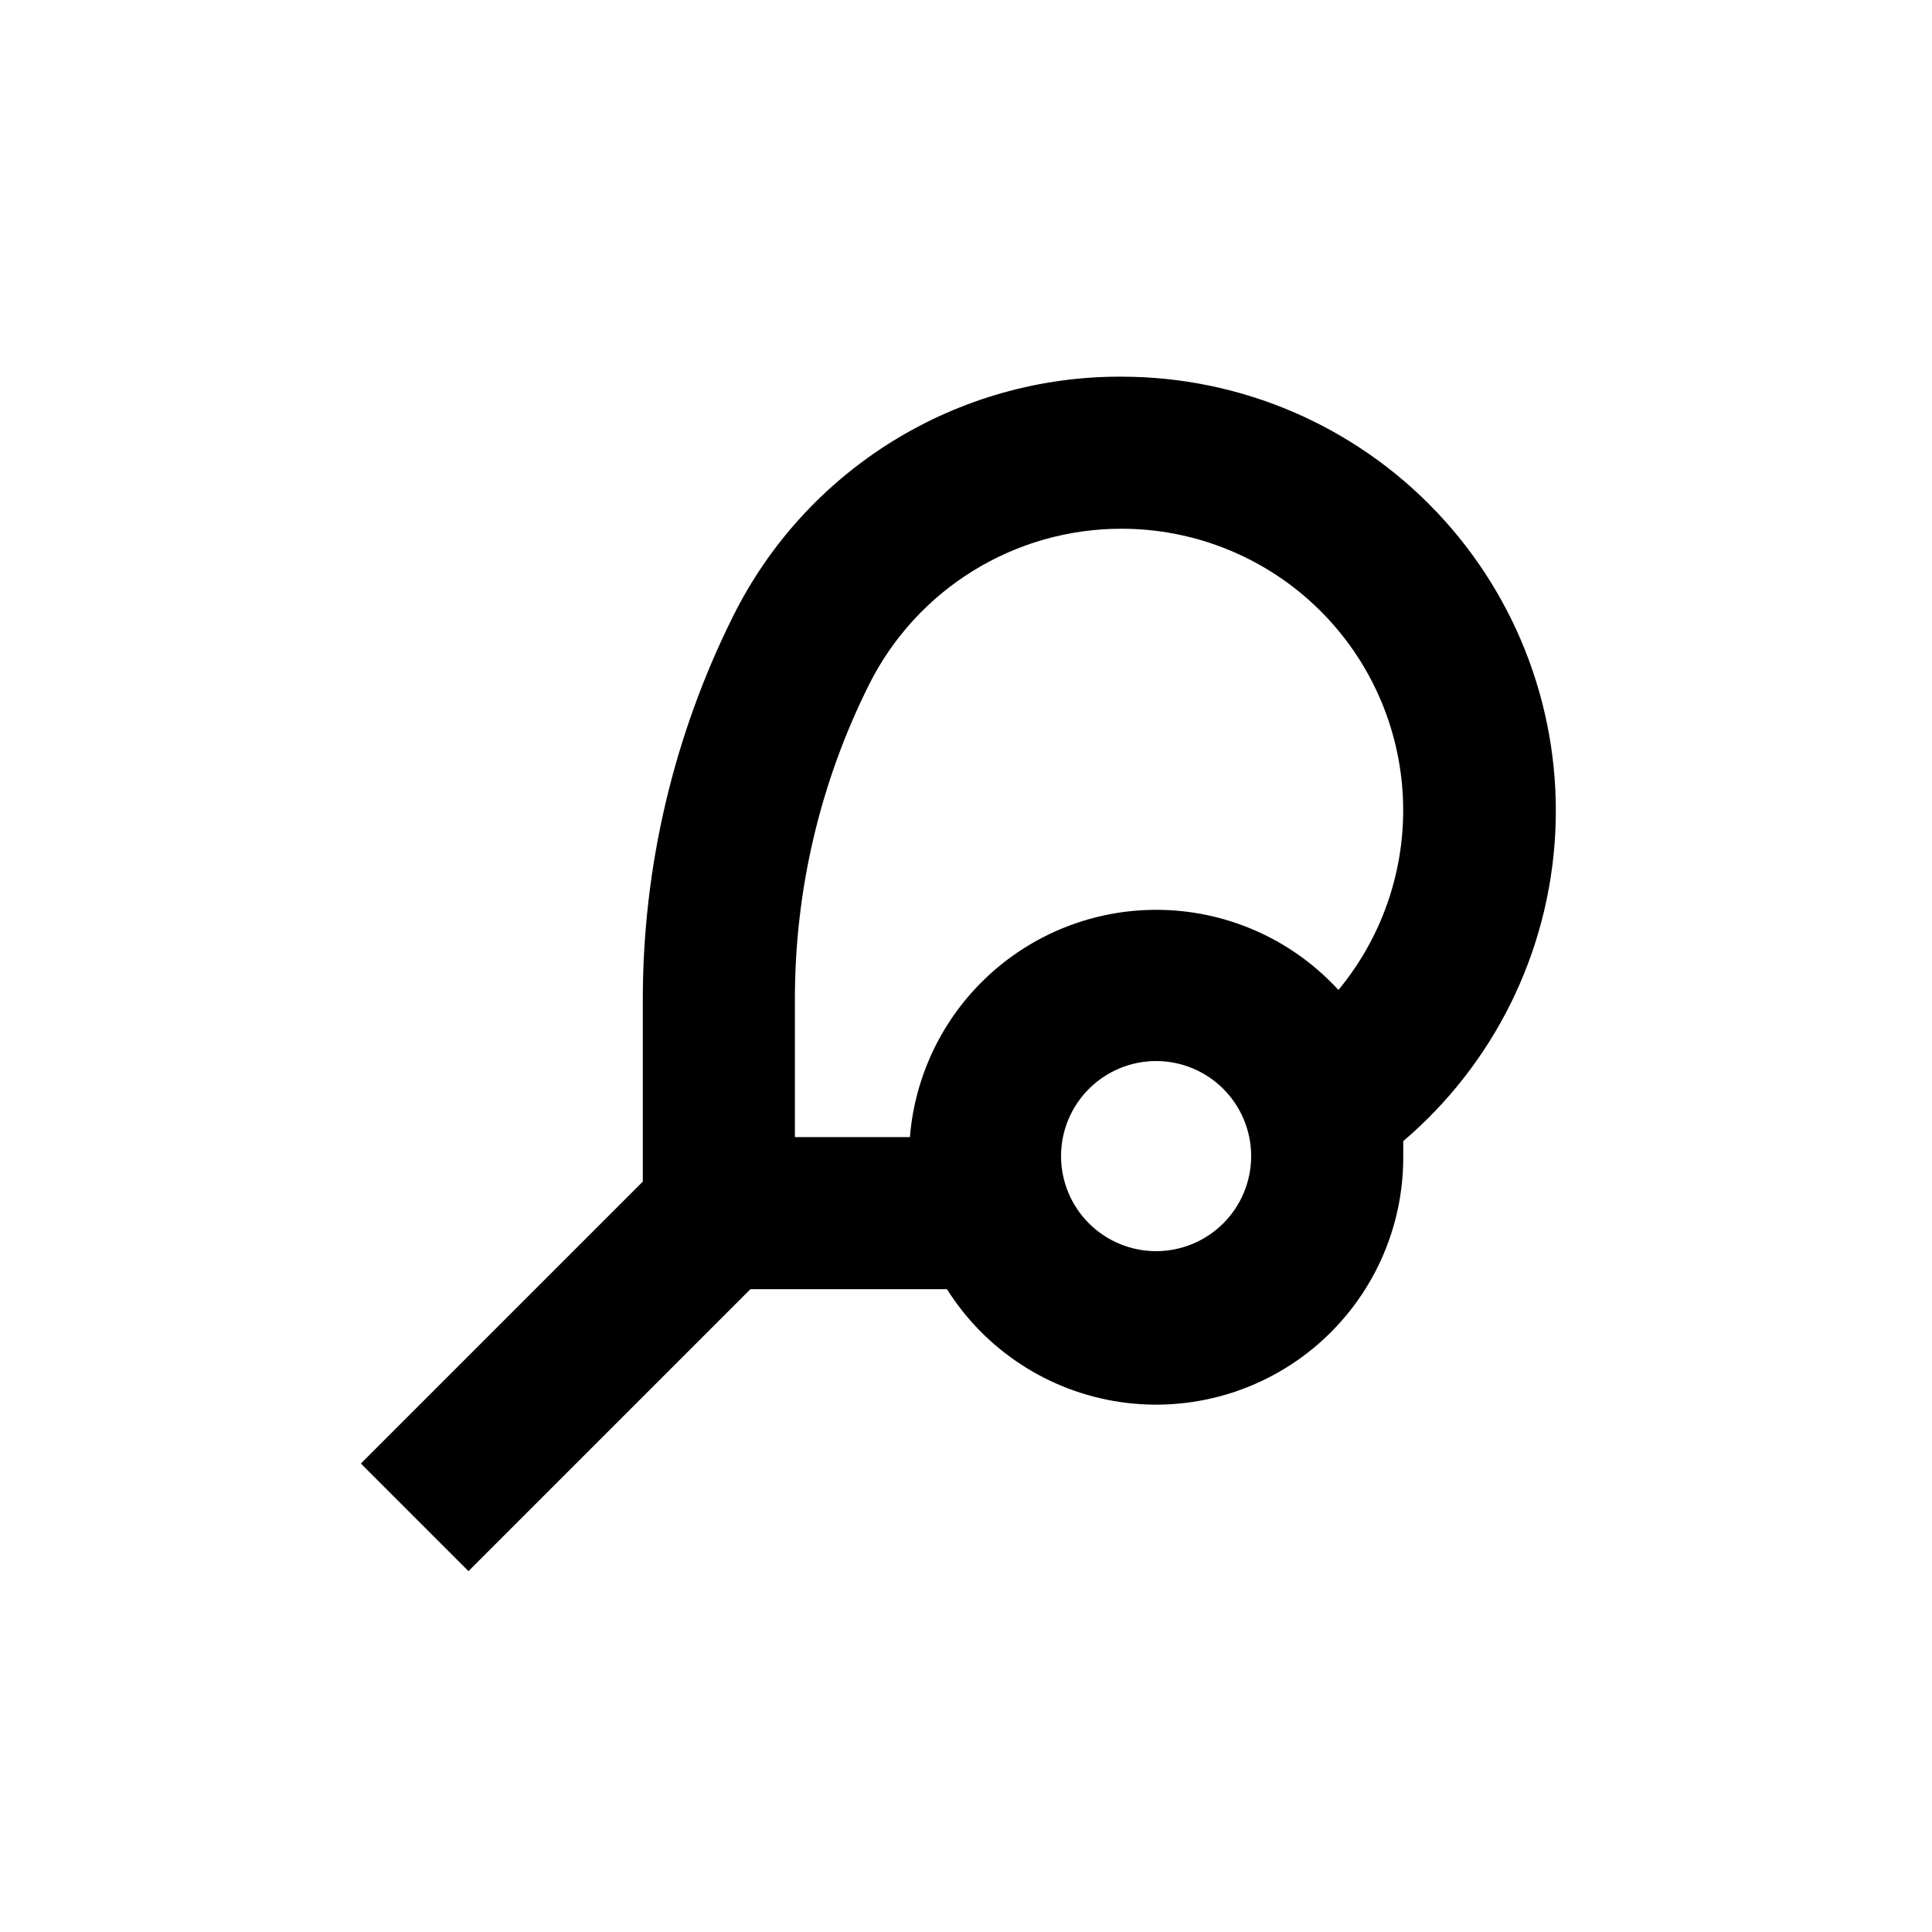 <?xml version="1.0" encoding="UTF-8"?>
<!-- Uploaded to: ICON Repo, www.svgrepo.com, Generator: ICON Repo Mixer Tools -->
<svg fill="#000000" width="800px" height="800px" version="1.1" viewBox="144 144 512 512" xmlns="http://www.w3.org/2000/svg">
 <path d="m441.16 243.82c-21.383-0.078-42.363 5.836-60.555 17.074-18.195 11.238-32.875 27.352-42.375 46.508-15.672 31.457-23.848 66.121-23.879 101.27v48.465l-74.715 74.715 28.516 28.516 74.715-74.715h52.094c10.184 16.172 26.922 27.086 45.824 29.887s38.086-2.797 52.516-15.316c14.434-12.523 22.68-30.727 22.574-49.836v-3.981c24.043-20.477 38.609-49.945 40.277-81.484 1.668-31.539-9.703-62.375-31.453-85.277-21.746-22.902-51.957-35.855-83.539-35.82zm9.219 231.75c-6.68 0-13.086-2.656-17.812-7.379-4.723-4.723-7.379-11.133-7.379-17.812 0-6.68 2.656-13.086 7.379-17.812 4.727-4.723 11.133-7.379 17.812-7.379 6.68 0 13.09 2.656 17.812 7.379 4.723 4.727 7.379 11.133 7.379 17.812 0 6.68-2.656 13.09-7.379 17.812s-11.133 7.379-17.812 7.379zm48.316-69.223c-11.551-12.598-27.566-20.18-44.629-21.133s-33.82 4.805-46.699 16.035c-12.879 11.234-20.855 27.059-22.23 44.09h-30.48v-36.676c0-28.891 6.727-57.387 19.648-83.23 6.207-12.414 15.746-22.859 27.559-30.156 11.809-7.297 25.414-11.16 39.297-11.156 18.996-0.02 37.281 7.203 51.137 20.199 13.852 12.996 22.227 30.789 23.414 49.746 1.191 18.957-4.894 37.656-17.016 52.281z"/>
</svg>